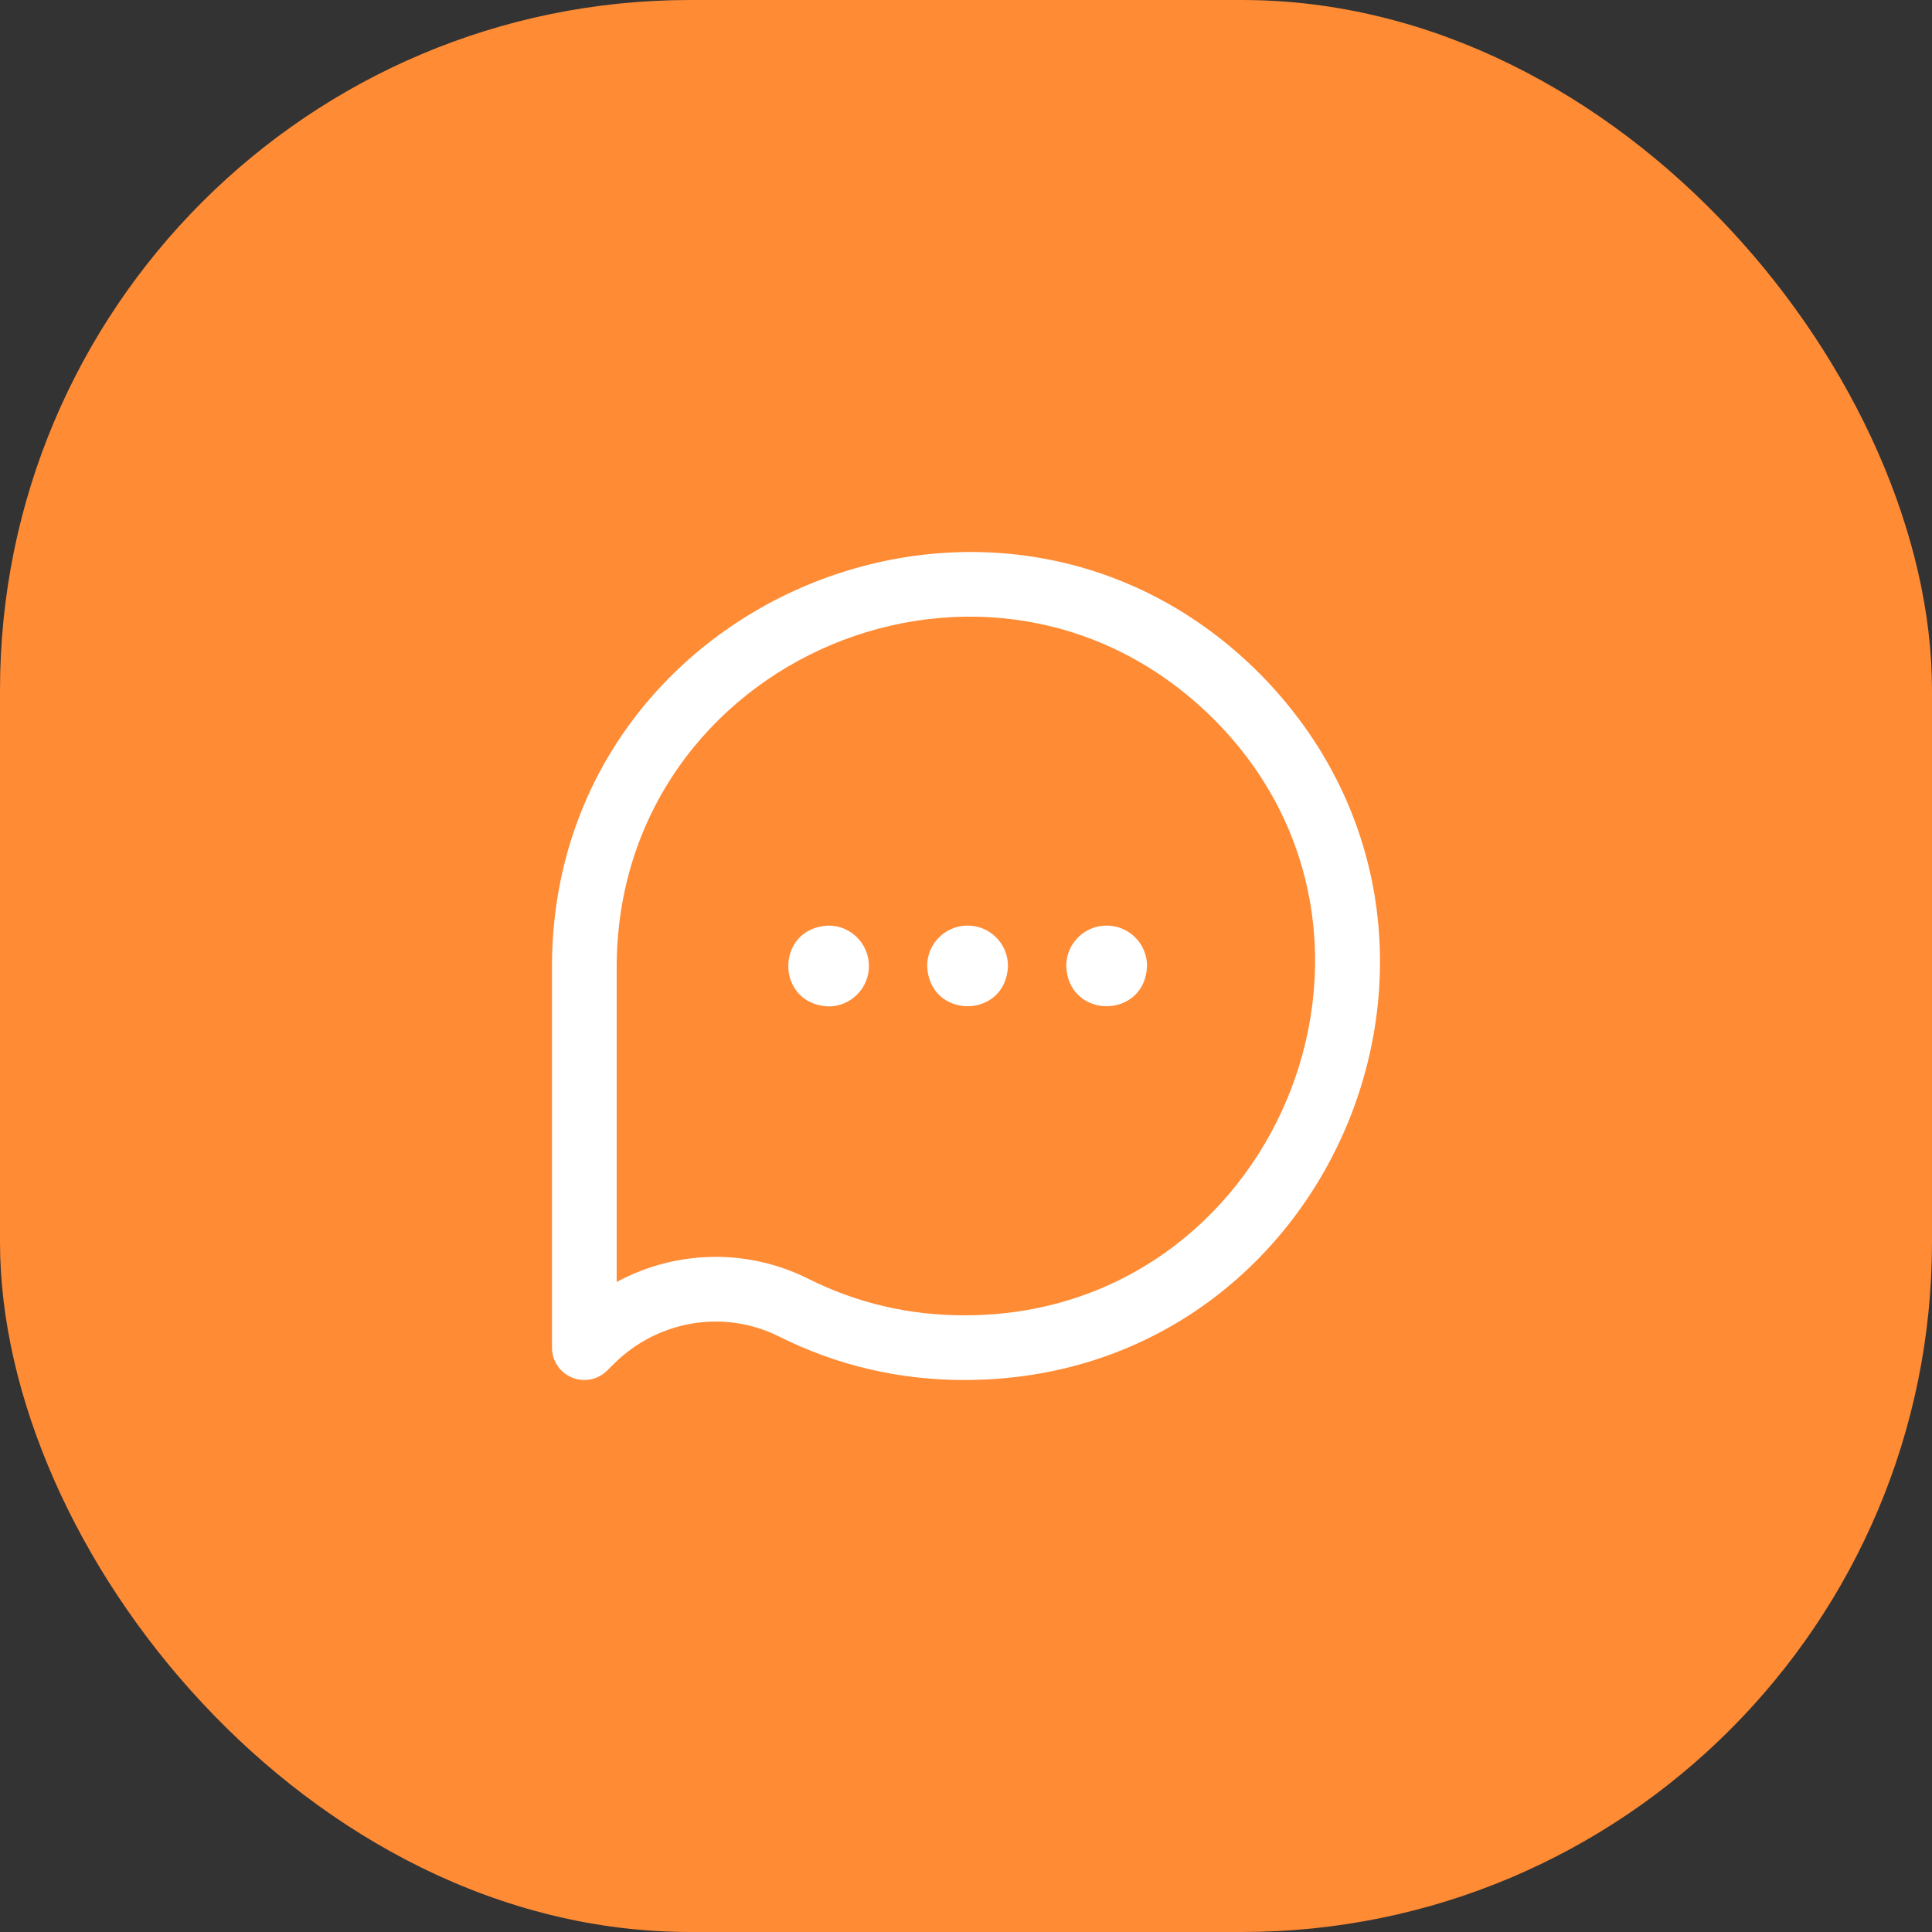 <svg width="56" height="56" viewBox="0 0 56 56" fill="none" xmlns="http://www.w3.org/2000/svg">
<rect x="0" y="0" width="56" height="56" fill="#333333" stroke="none"/>
<rect width="56" height="56" rx="20" fill="#FF8B35"/>
<path d="M16.937 40C16.816 40 16.695 39.977 16.579 39.929C16.228 39.783 16 39.442 16 39.062L16 28.113C15.926 17.393 28.971 11.943 36.528 19.541C44.005 27.128 38.607 40.009 27.943 40C26.054 40 24.251 39.576 22.584 38.741C20.99 37.942 19.061 38.264 17.784 39.542L17.6 39.725C17.421 39.905 17.181 40 16.937 40ZM20.746 36.431C21.657 36.431 22.573 36.638 23.424 37.064C24.83 37.77 26.355 38.127 27.954 38.125C36.914 38.138 41.506 27.191 35.196 20.86C28.795 14.454 17.829 19.042 17.875 28.1C17.875 28.103 17.875 28.106 17.875 28.109L17.875 37.159C18.763 36.678 19.751 36.431 20.746 36.431ZM25.186 28C25.186 28.647 24.662 29.172 24.015 29.172C22.46 29.11 22.461 26.89 24.015 26.828C24.662 26.828 25.186 27.353 25.186 28ZM28.046 26.828C27.398 26.828 26.874 27.353 26.874 28C26.936 29.555 29.156 29.554 29.217 28C29.217 27.353 28.693 26.828 28.046 26.828ZM32.076 26.828C31.429 26.828 30.905 27.353 30.905 28C30.966 29.555 33.187 29.554 33.248 28C33.248 27.353 32.724 26.828 32.076 26.828Z" fill="white"/>
</svg>
